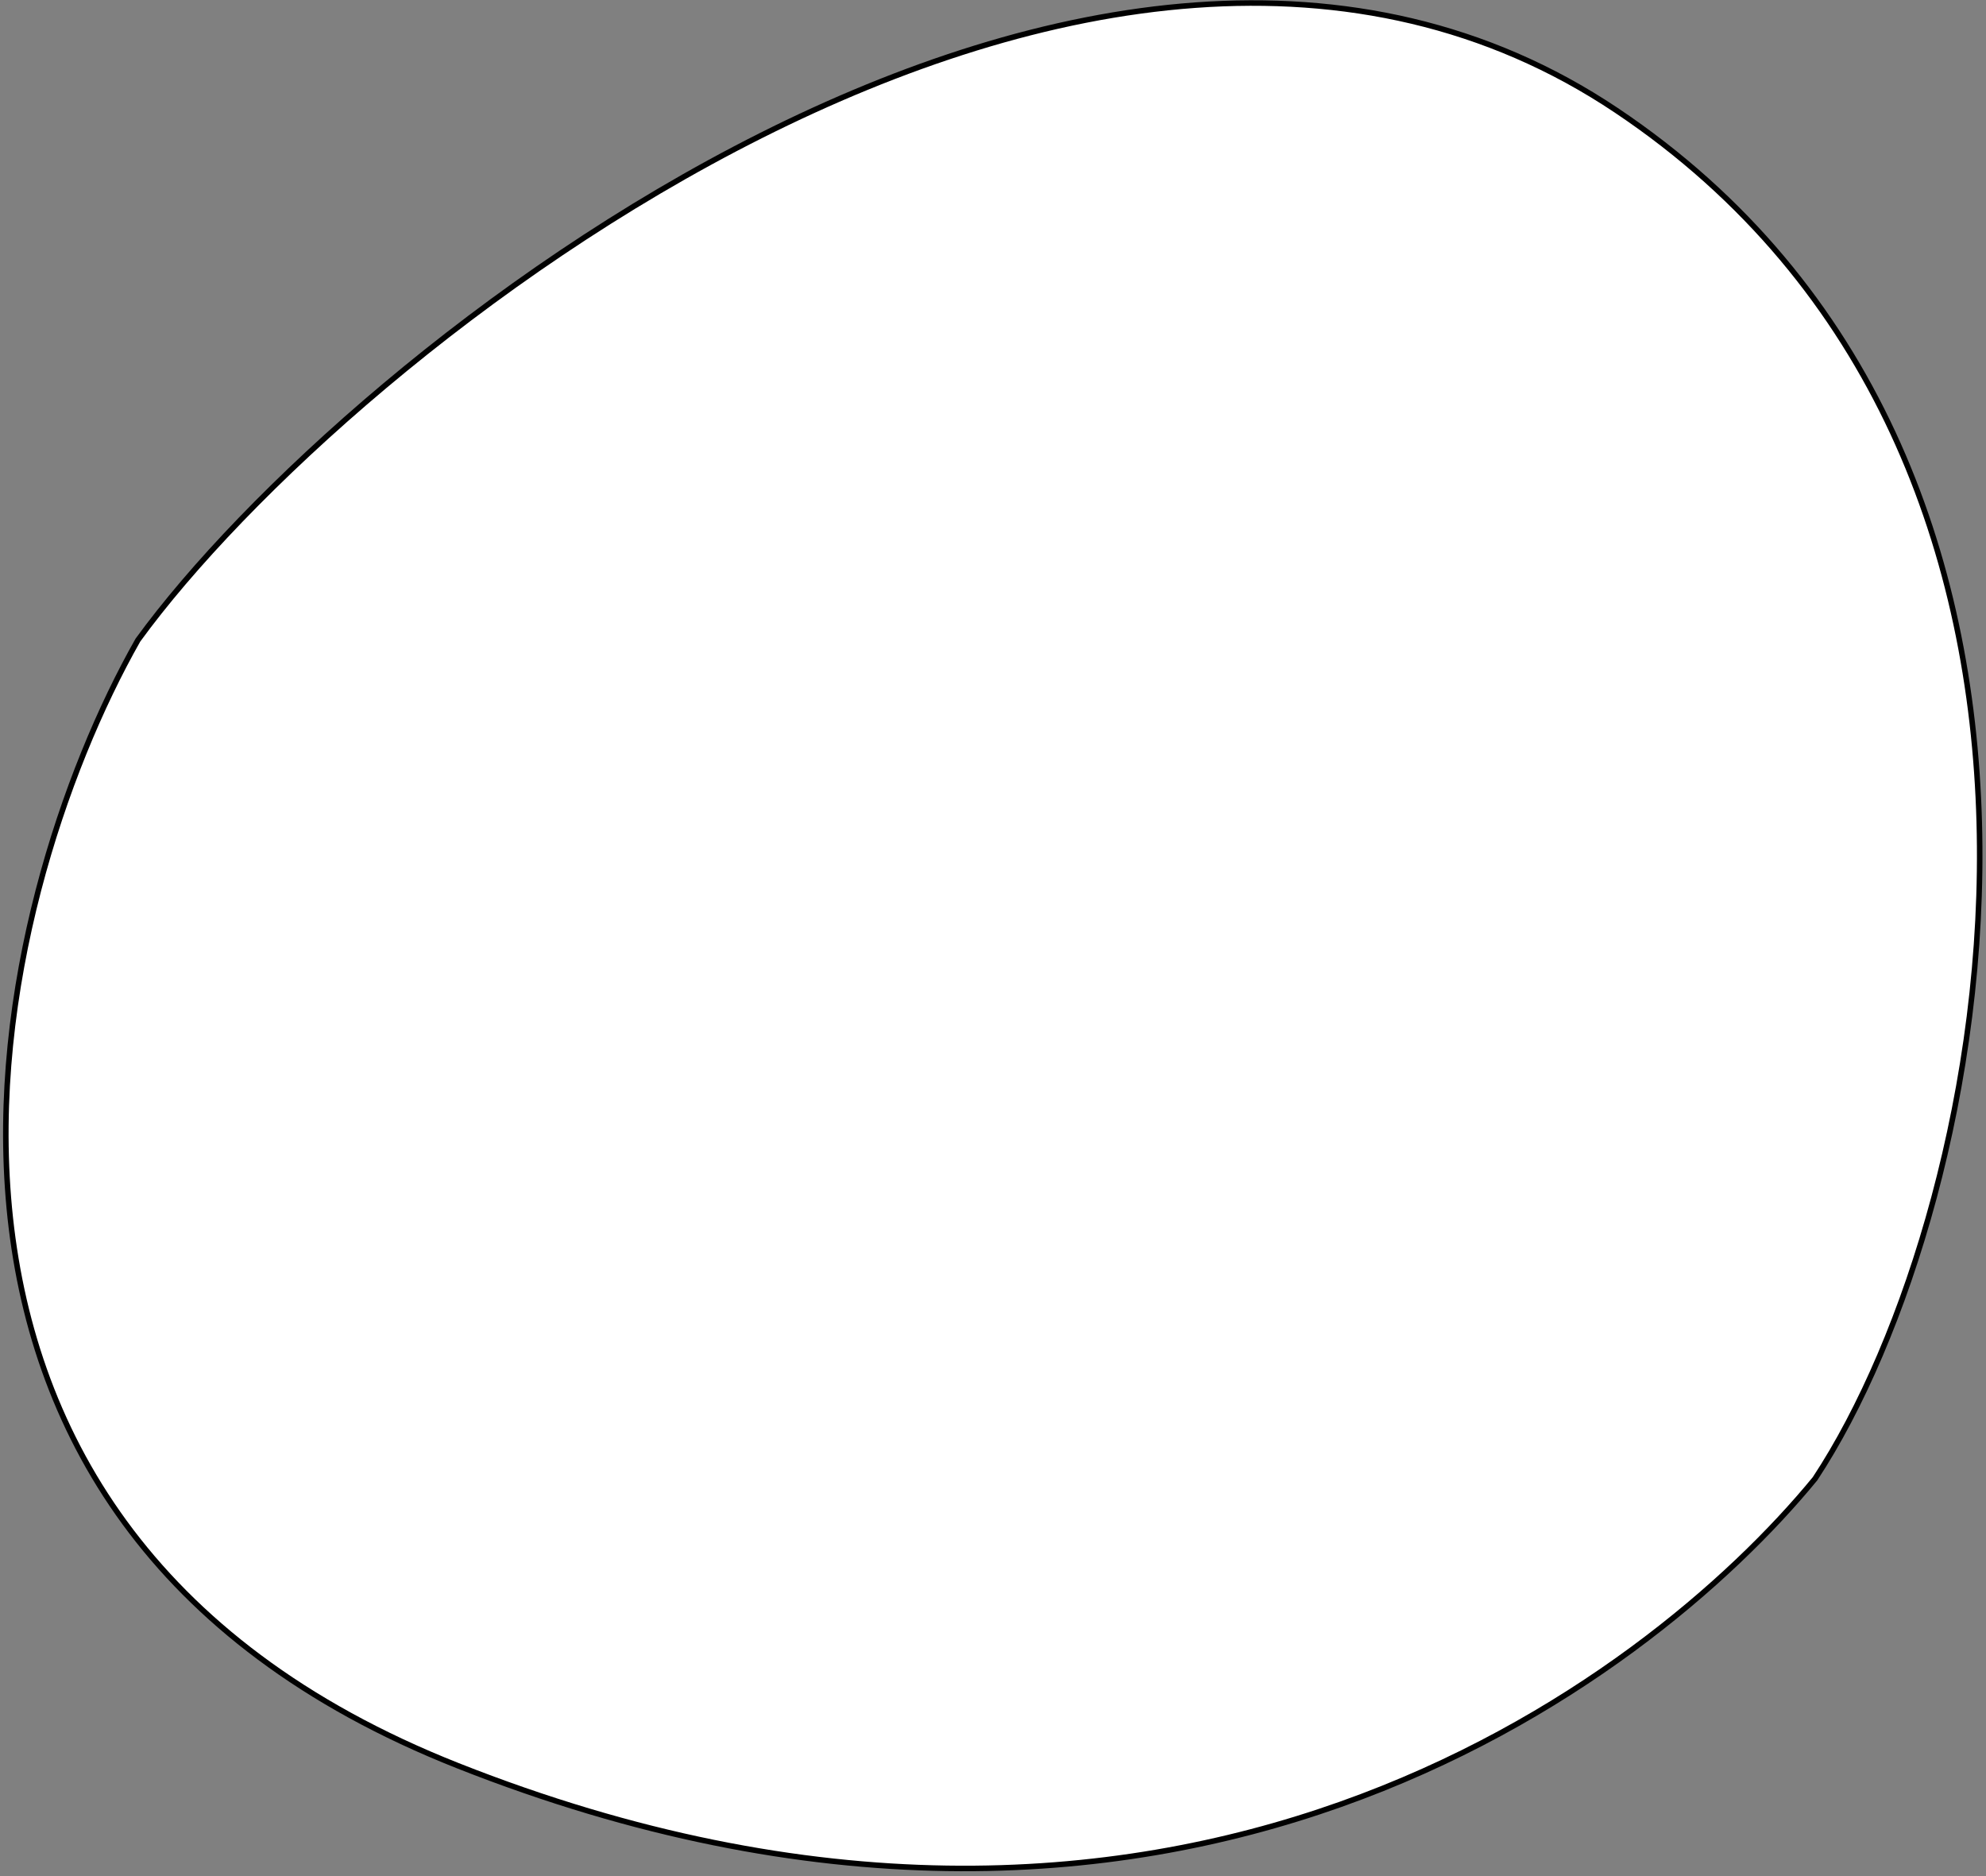 <svg width="360" height="340" viewBox="0 0 360 340" fill="white" xmlns="http://www.w3.org/2000/svg">
<rect x="0" y="0" width="360" height="340" fill="#808080" stroke="none"/>
<path d="M293 20C198.6 -43.2 63.333 63.333 25 116C-1.667 163 -29.86 275.381 83 320C212 371 298.667 305 329 268C362 218 387.4 83.2 293 20Z" stroke="black"/>
</svg>

